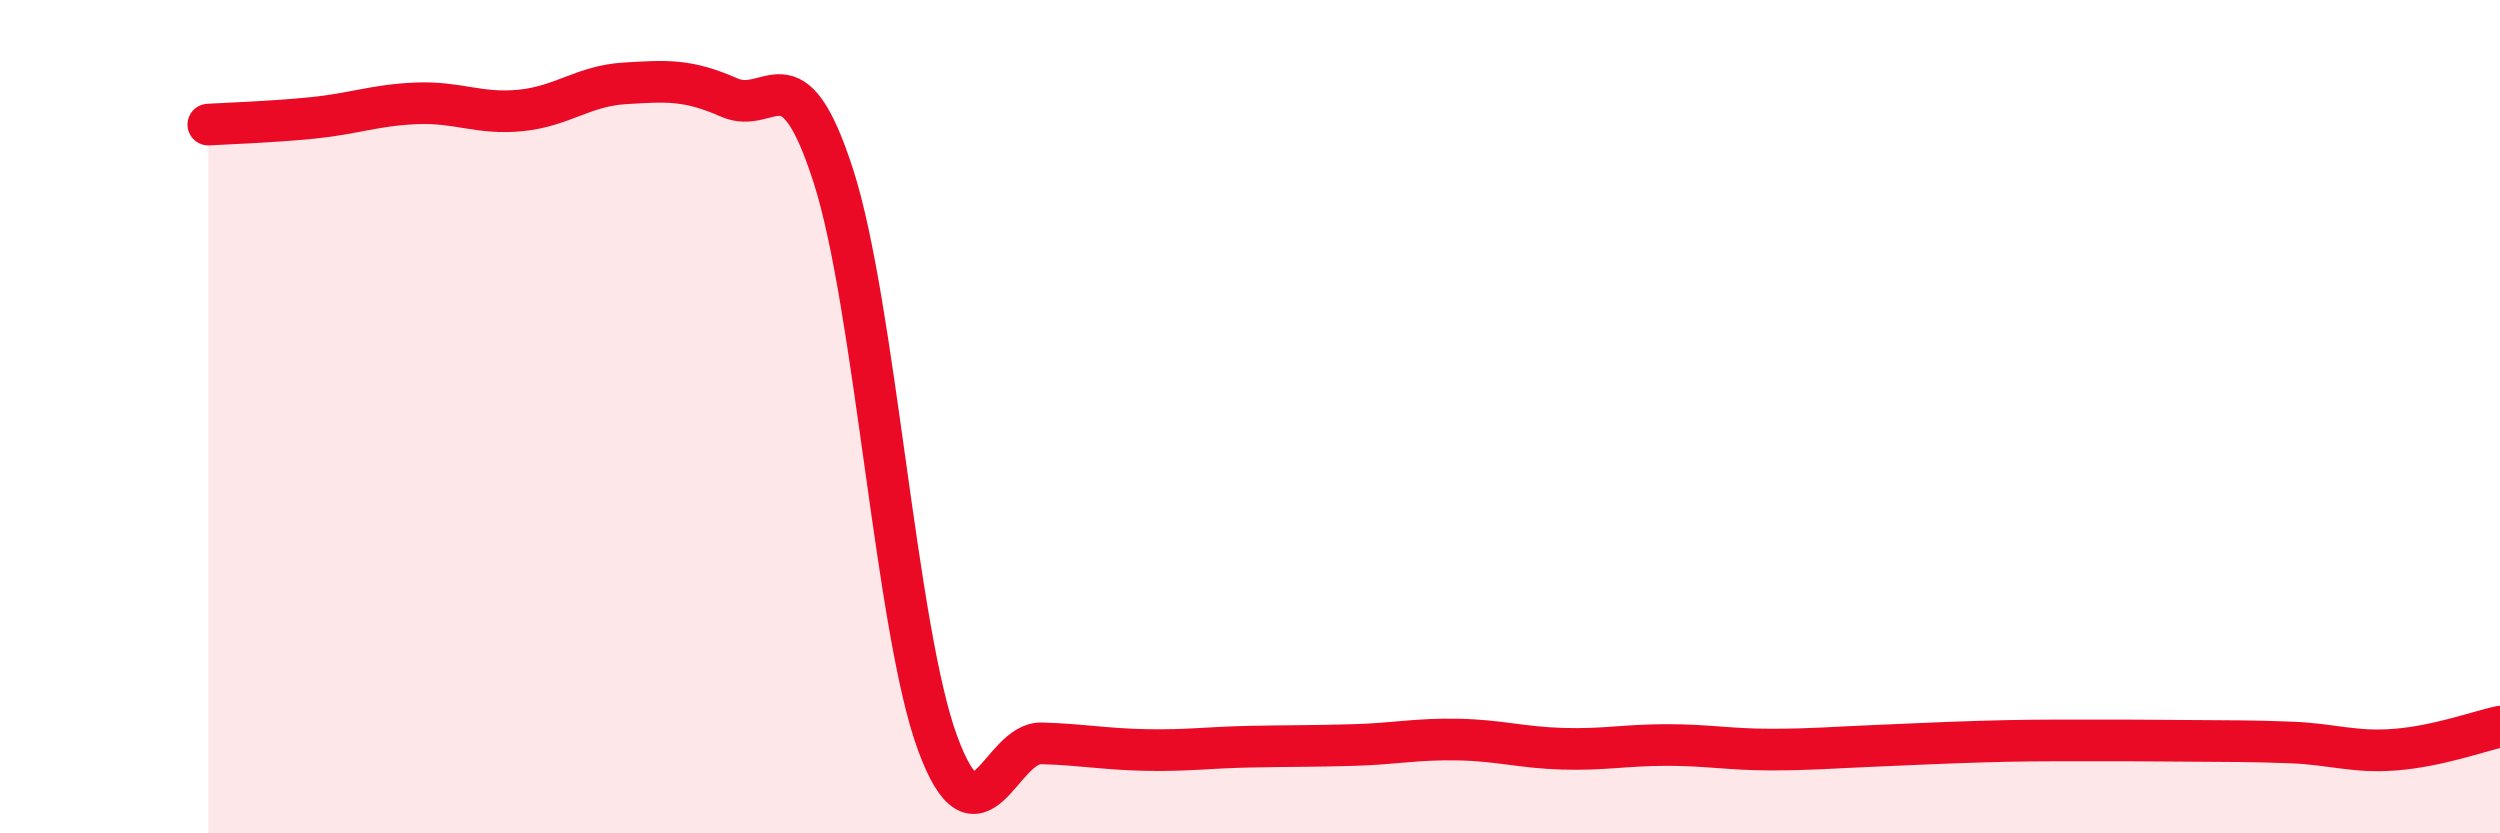 
    <svg width="60" height="20" viewBox="0 0 60 20" xmlns="http://www.w3.org/2000/svg">
      <path
        d="M 5,2.99 C 5.5,2.96 6.5,2.93 7.5,2.83 C 8.5,2.73 9,2.52 10,2.48 C 11,2.44 11.5,2.75 12.5,2.65 C 13.5,2.55 14,2.06 15,2 C 16,1.94 16.5,1.9 17.5,2.34 C 18.5,2.78 19,1.12 20,4.22 C 21,7.32 21.5,15.11 22.5,17.83 C 23.5,20.55 24,17.81 25,17.84 C 26,17.87 26.5,17.98 27.5,18 C 28.5,18.02 29,17.94 30,17.92 C 31,17.9 31.5,17.91 32.5,17.88 C 33.5,17.85 34,17.73 35,17.75 C 36,17.77 36.5,17.94 37.5,17.97 C 38.5,18 39,17.88 40,17.88 C 41,17.88 41.5,17.99 42.5,17.99 C 43.5,17.99 44,17.94 45,17.9 C 46,17.86 46.5,17.83 47.5,17.8 C 48.5,17.77 49,17.77 50,17.77 C 51,17.77 51.5,17.77 52.5,17.78 C 53.5,17.79 54,17.78 55,17.82 C 56,17.86 56.5,18.07 57.5,17.99 C 58.5,17.91 59.5,17.55 60,17.44L60 20L5 20Z"
        fill="#EB0A25"
        opacity="0.1"
        stroke-linecap="round"
        stroke-linejoin="round"
      />
      <path
        d="M 5,2.99 C 5.5,2.96 6.5,2.93 7.5,2.83 C 8.5,2.73 9,2.52 10,2.48 C 11,2.44 11.5,2.75 12.5,2.65 C 13.5,2.55 14,2.06 15,2 C 16,1.94 16.5,1.9 17.5,2.34 C 18.5,2.78 19,1.12 20,4.22 C 21,7.32 21.5,15.11 22.5,17.83 C 23.5,20.55 24,17.81 25,17.84 C 26,17.87 26.5,17.98 27.5,18 C 28.5,18.02 29,17.94 30,17.92 C 31,17.9 31.5,17.91 32.5,17.88 C 33.5,17.85 34,17.73 35,17.75 C 36,17.77 36.5,17.94 37.5,17.97 C 38.5,18 39,17.88 40,17.88 C 41,17.88 41.5,17.99 42.5,17.99 C 43.5,17.99 44,17.94 45,17.9 C 46,17.86 46.5,17.83 47.5,17.8 C 48.5,17.77 49,17.77 50,17.77 C 51,17.77 51.5,17.77 52.5,17.78 C 53.5,17.79 54,17.78 55,17.82 C 56,17.86 56.5,18.07 57.5,17.99 C 58.5,17.91 59.5,17.55 60,17.44"
        stroke="#EB0A25"
        stroke-width="1"
        fill="none"
        stroke-linecap="round"
        stroke-linejoin="round"
      />
    </svg>
  